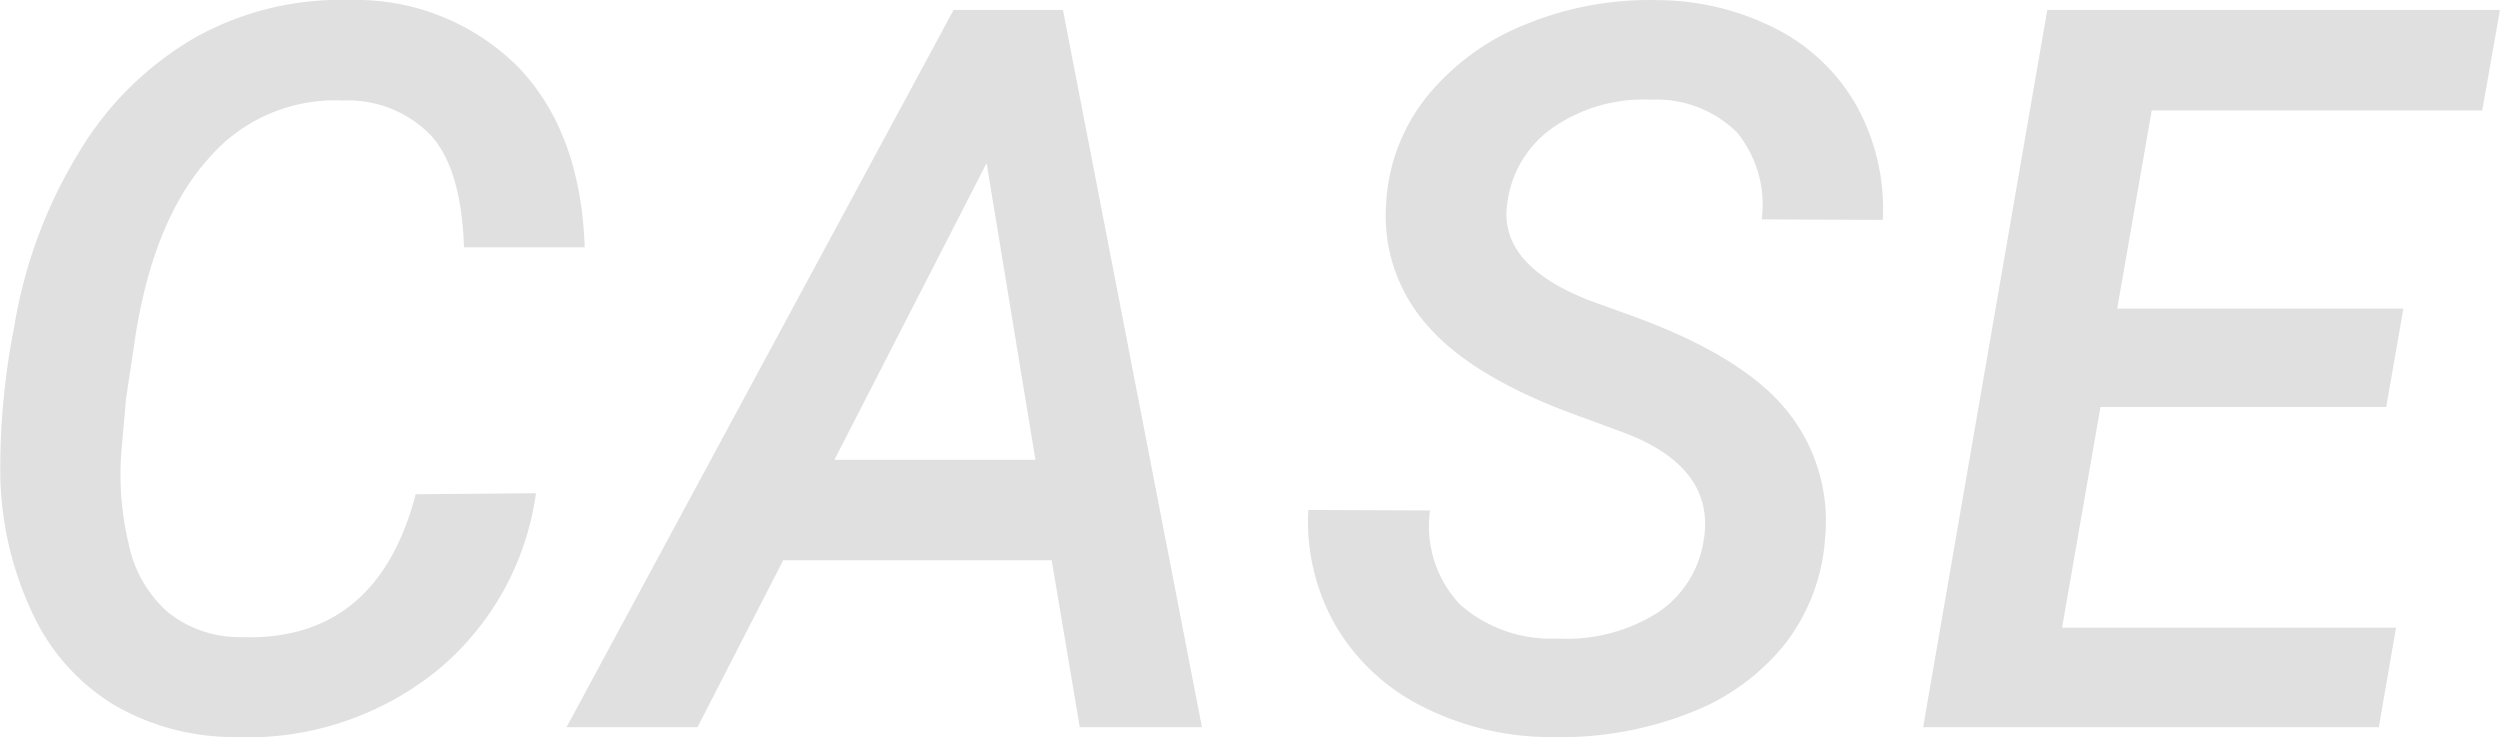 <svg xmlns="http://www.w3.org/2000/svg" width="136.286" height="40.183" viewBox="0 0 136.286 40.183">
  <path id="Path_103389" data-name="Path 103389" d="M-36.468-12.756a15.188,15.188,0,0,1-5.505,9.762A16.481,16.481,0,0,1-52.957.537,12.978,12.978,0,0,1-59.5-1.235a11.466,11.466,0,0,1-4.391-4.928,18.39,18.39,0,0,1-1.772-7.318,39.6,39.6,0,0,1,.752-8.339,26.337,26.337,0,0,1,3.5-9.467A17.73,17.73,0,0,1-55.039-37.6a16.229,16.229,0,0,1,8.392-2.041,12.489,12.489,0,0,1,9.225,3.666q3.4,3.558,3.612,9.816h-6.58q-.134-4.189-1.759-6.056a6.271,6.271,0,0,0-4.821-1.947A9.07,9.07,0,0,0-54.3-31.018q-2.954,3.276-3.975,9.534l-.537,3.572-.242,2.739a16.222,16.222,0,0,0,.389,5.2,6.779,6.779,0,0,0,2.135,3.706,6.224,6.224,0,0,0,3.894,1.356q7.493.3,9.614-7.788ZM-8.352-9.1H-22.988L-27.661,0H-34.8L-13.7-39.1h5.962L-.161,0h-6.66Zm-11.843-5.479H-9.238L-11.9-30.75Zm47.4,4.324q.591-3.867-4.216-5.747l-2.175-.806q-6.069-2.122-8.621-5.022a8.983,8.983,0,0,1-2.31-6.741,10.138,10.138,0,0,1,2.269-5.868,13.234,13.234,0,0,1,5.411-3.907,17.709,17.709,0,0,1,7.144-1.289,14.29,14.29,0,0,1,6.5,1.6,10.514,10.514,0,0,1,4.351,4.216,11.679,11.679,0,0,1,1.4,6.163l-6.606-.027a6.2,6.2,0,0,0-1.356-4.753,6.232,6.232,0,0,0-4.659-1.772,8.676,8.676,0,0,0-5.3,1.477A5.91,5.91,0,0,0,16.489-28.6q-.537,3.411,4.565,5.371l2.014.725q6.15,2.2,8.594,5.17a9.545,9.545,0,0,1,2.148,7.023,10.577,10.577,0,0,1-2.175,5.76,12.216,12.216,0,0,1-5.277,3.8A19.193,19.193,0,0,1,18.933.537a15.447,15.447,0,0,1-6.969-1.611A11.414,11.414,0,0,1,7.17-5.465a11.391,11.391,0,0,1-1.531-6.378l6.633.027a6.225,6.225,0,0,0,1.638,5.129,7.5,7.5,0,0,0,5.317,1.853A9.3,9.3,0,0,0,24.612-6.2,5.751,5.751,0,0,0,27.2-10.259Zm37.194-7.2H48.822L46.727-5.425H64.935L63.995,0H39.154l6.768-39.1H70.6l-.967,5.479H51.615l-1.88,10.8h15.6Z" transform="translate(65.684 39.643)" fill="#e0e0e0"/>
</svg>
